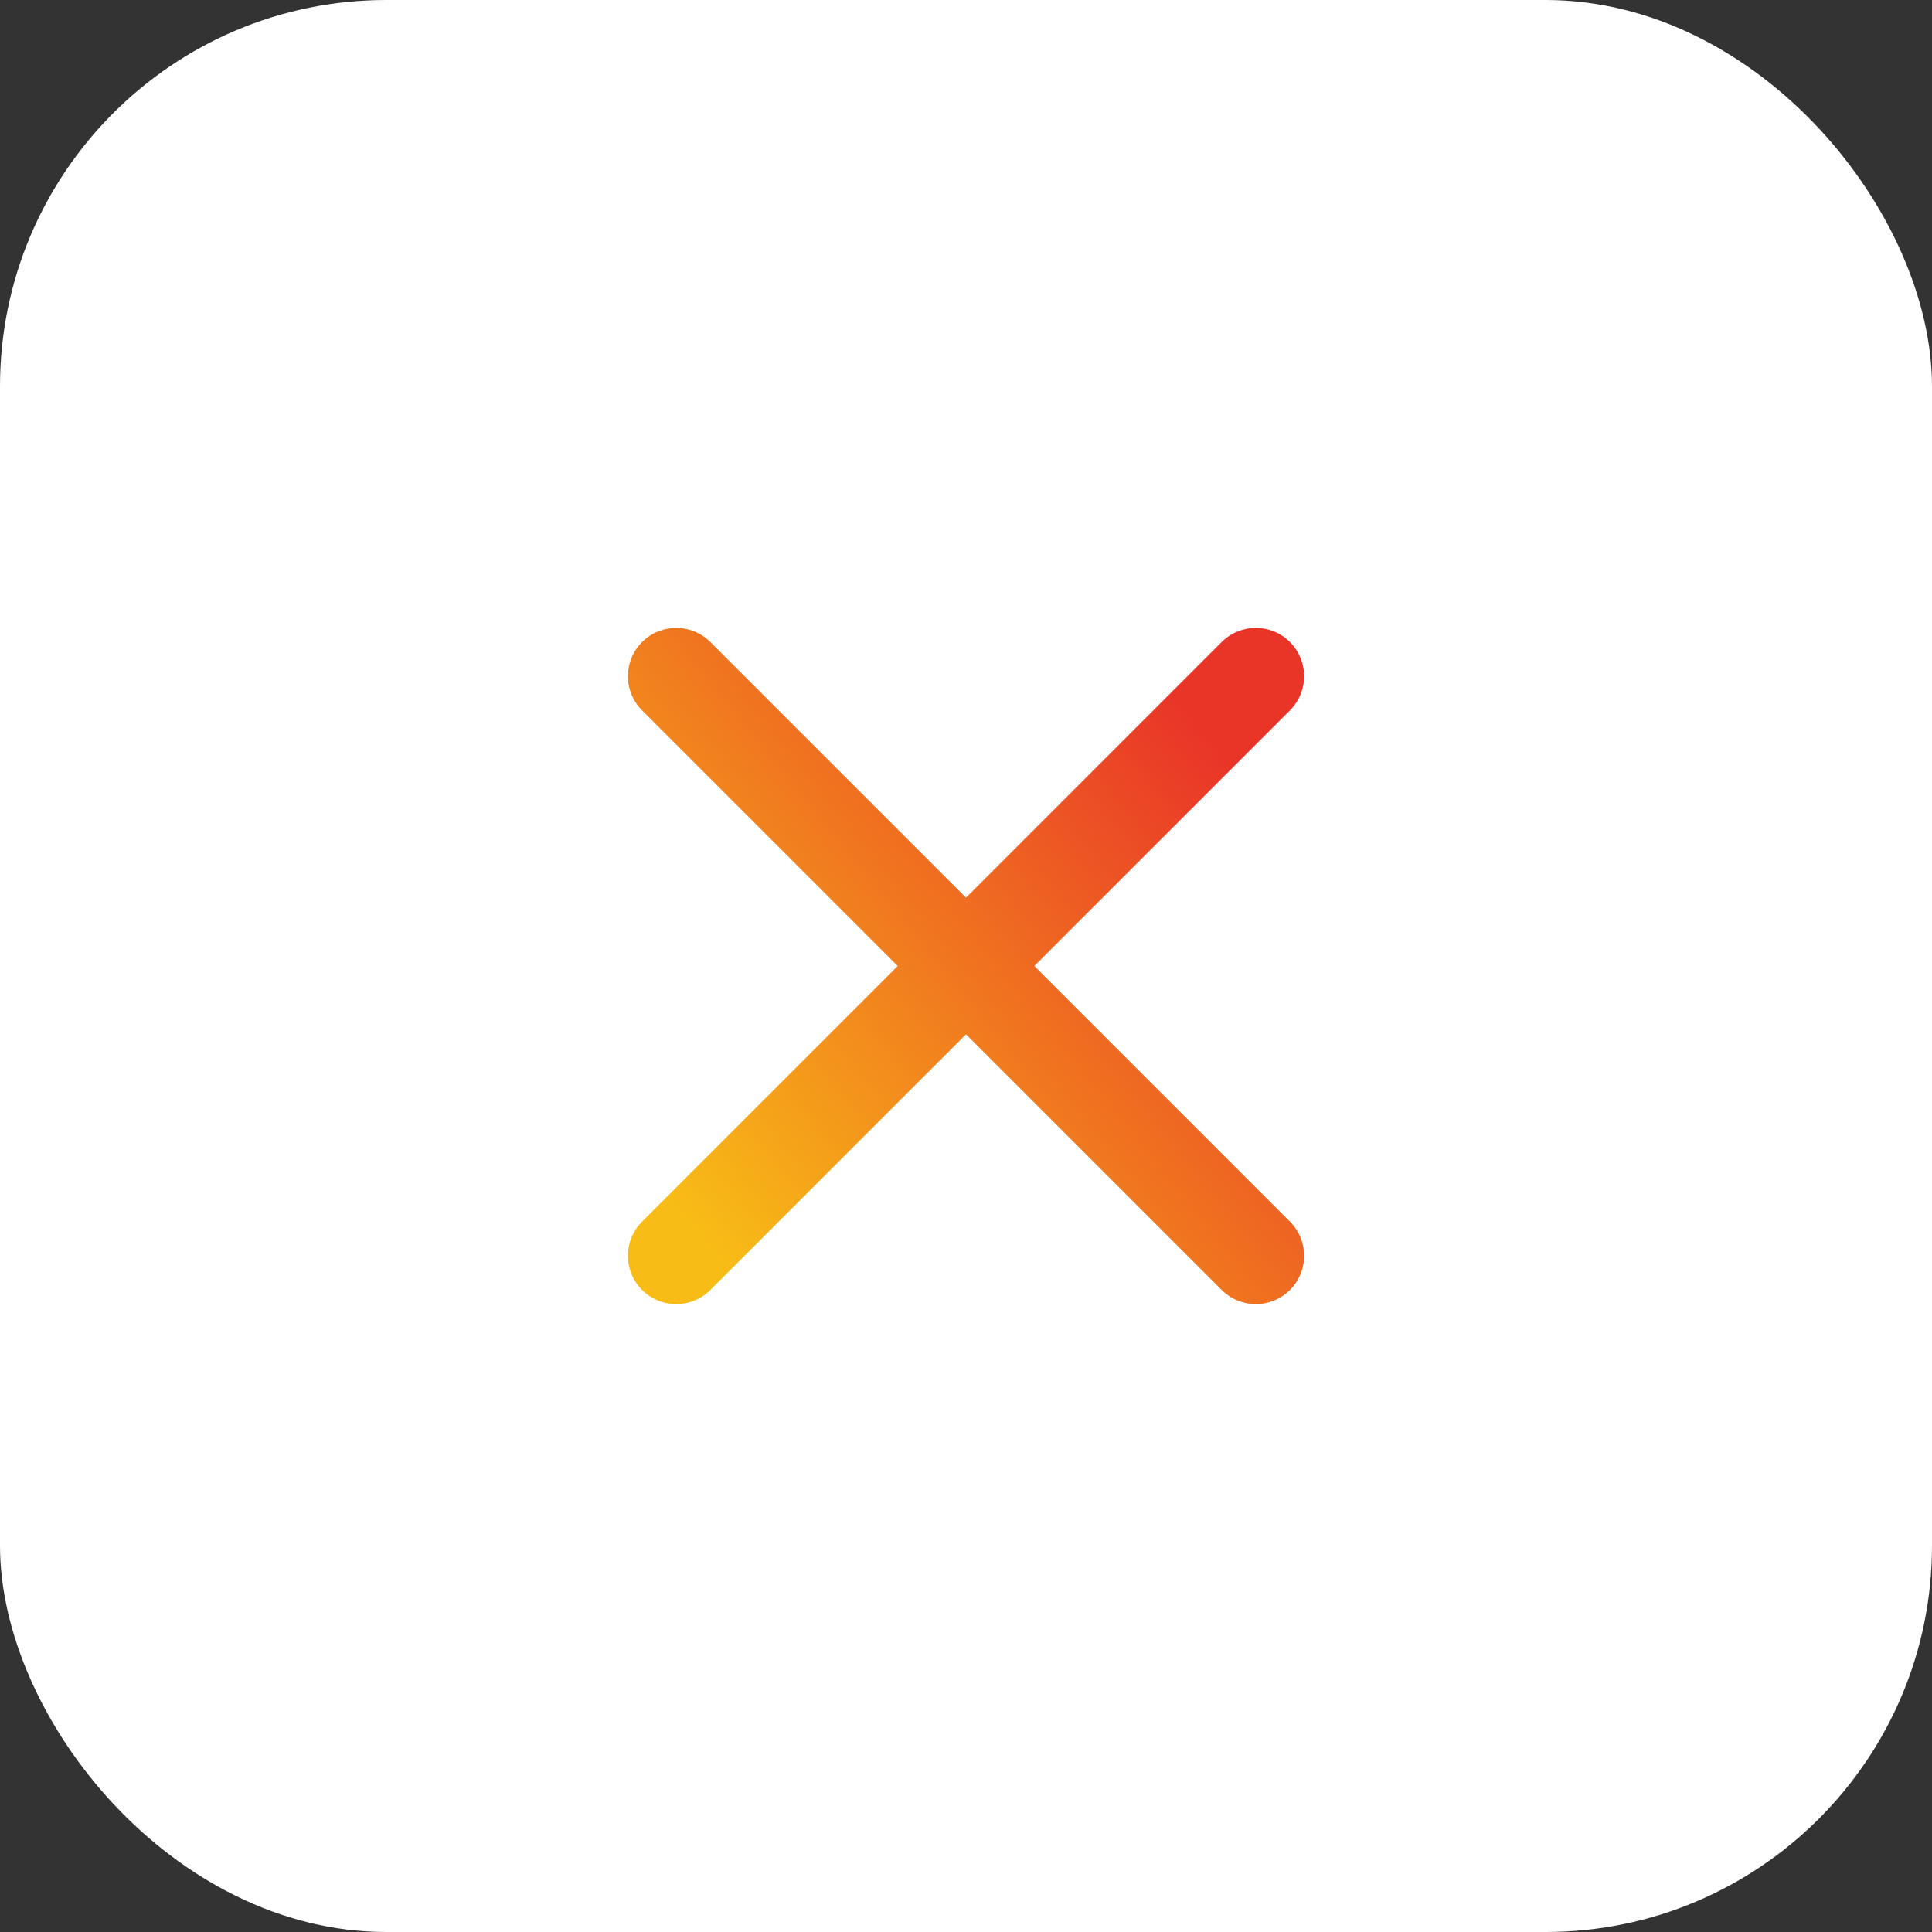 <svg width="40" height="40" viewBox="0 0 40 40" fill="none" xmlns="http://www.w3.org/2000/svg">
<rect x="0" y="0" width="40" height="40" fill="#333333" stroke="none"/>
<g clip-path="url(#clip0_2019_3217)">
<rect width="40" height="40" rx="8" fill="white"/>
<path d="M26 14L14 26" stroke="url(#paint0_linear_2019_3217)" stroke-width="2" stroke-linecap="round" stroke-linejoin="round"/>
<path d="M14 14L26 26" stroke="url(#paint1_linear_2019_3217)" stroke-width="2" stroke-linecap="round" stroke-linejoin="round"/>
</g>
<defs>
<linearGradient id="paint0_linear_2019_3217" x1="24.766" y1="14.969" x2="13.38" y2="24.214" gradientUnits="userSpaceOnUse">
<stop stop-color="#E93528"/>
<stop offset="1" stop-color="#F8BC16"/>
</linearGradient>
<linearGradient id="paint1_linear_2019_3217" x1="24.766" y1="14.969" x2="13.38" y2="24.214" gradientUnits="userSpaceOnUse">
<stop stop-color="#E93528"/>
<stop offset="1" stop-color="#F8BC16"/>
</linearGradient>
<clipPath id="clip0_2019_3217">
<rect width="40" height="40" rx="8" fill="white"/>
</clipPath>
</defs>
</svg>

